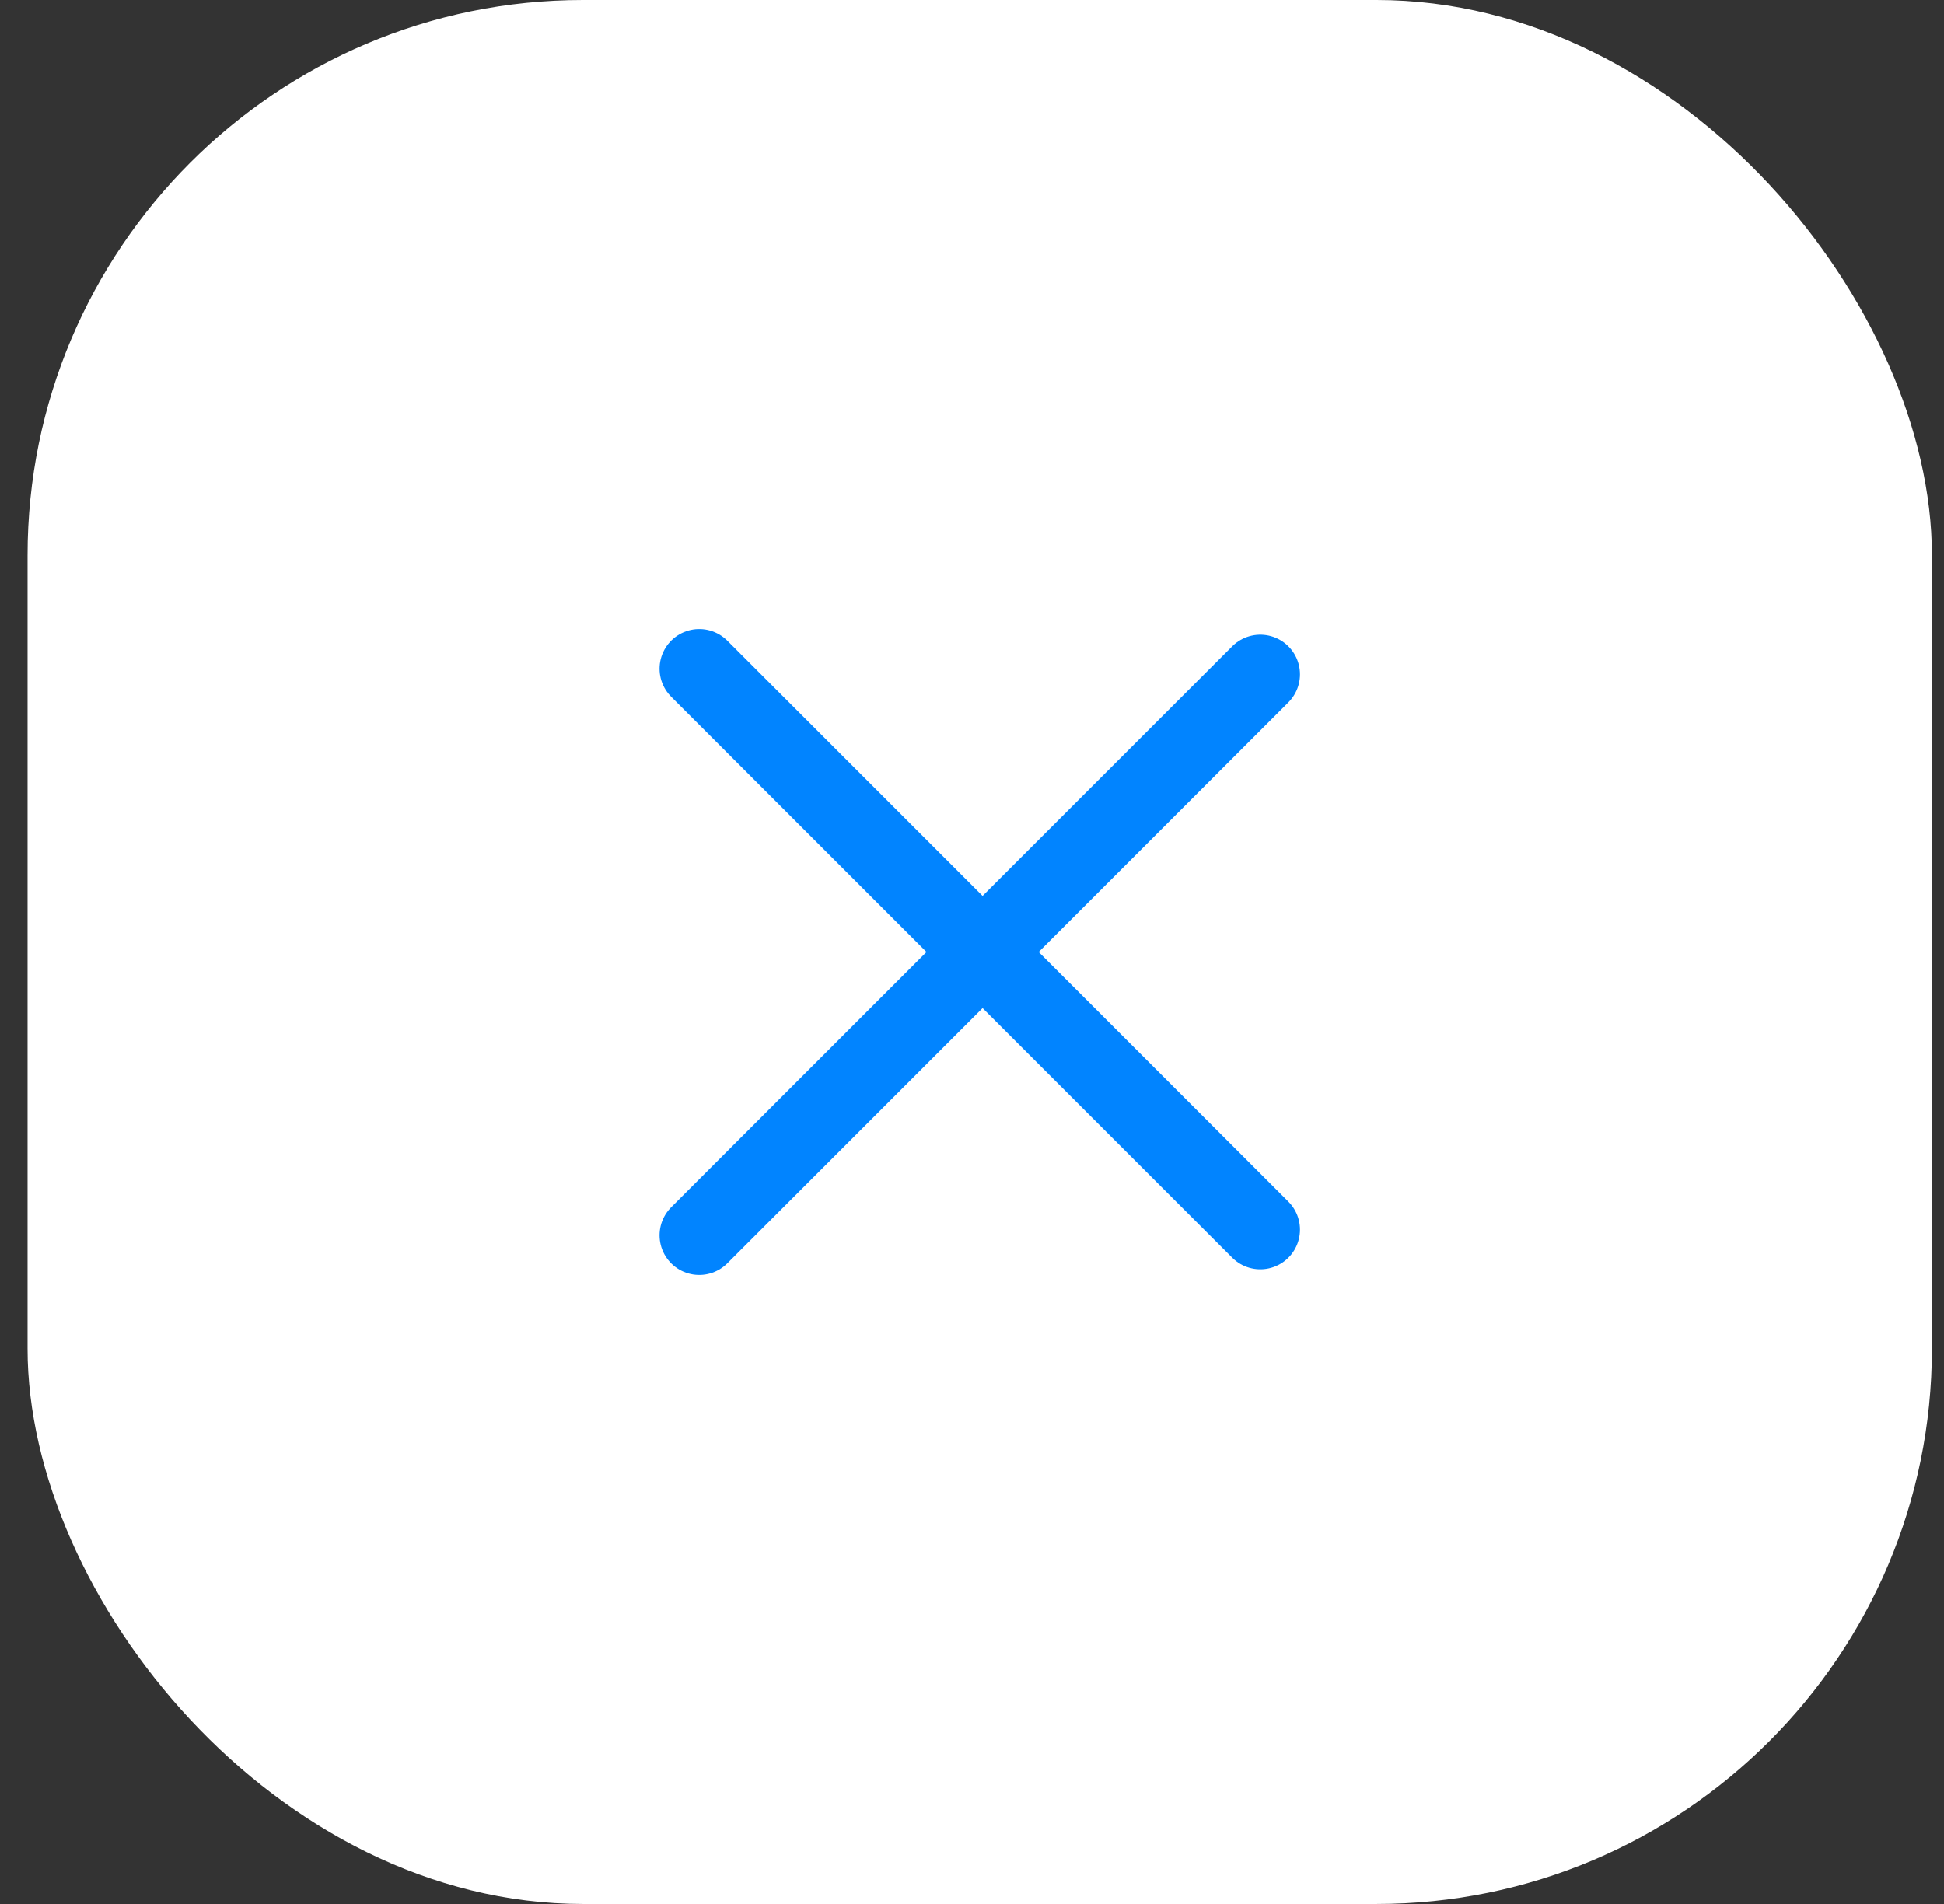 <?xml version="1.0" encoding="UTF-8"?> <svg xmlns="http://www.w3.org/2000/svg" width="49" height="48" viewBox="0 0 49 48" fill="none"><rect x="0" y="0" width="49" height="48" fill="#333333" stroke="none"/><rect x="0.695" width="48" height="48" rx="14" fill="white"></rect><path d="M17.625 16.858L31.767 31" stroke="#0184FF" stroke-width="2" stroke-linecap="round"></path><path d="M17.625 31.142L31.767 17" stroke="#0184FF" stroke-width="2" stroke-linecap="round"></path></svg> 